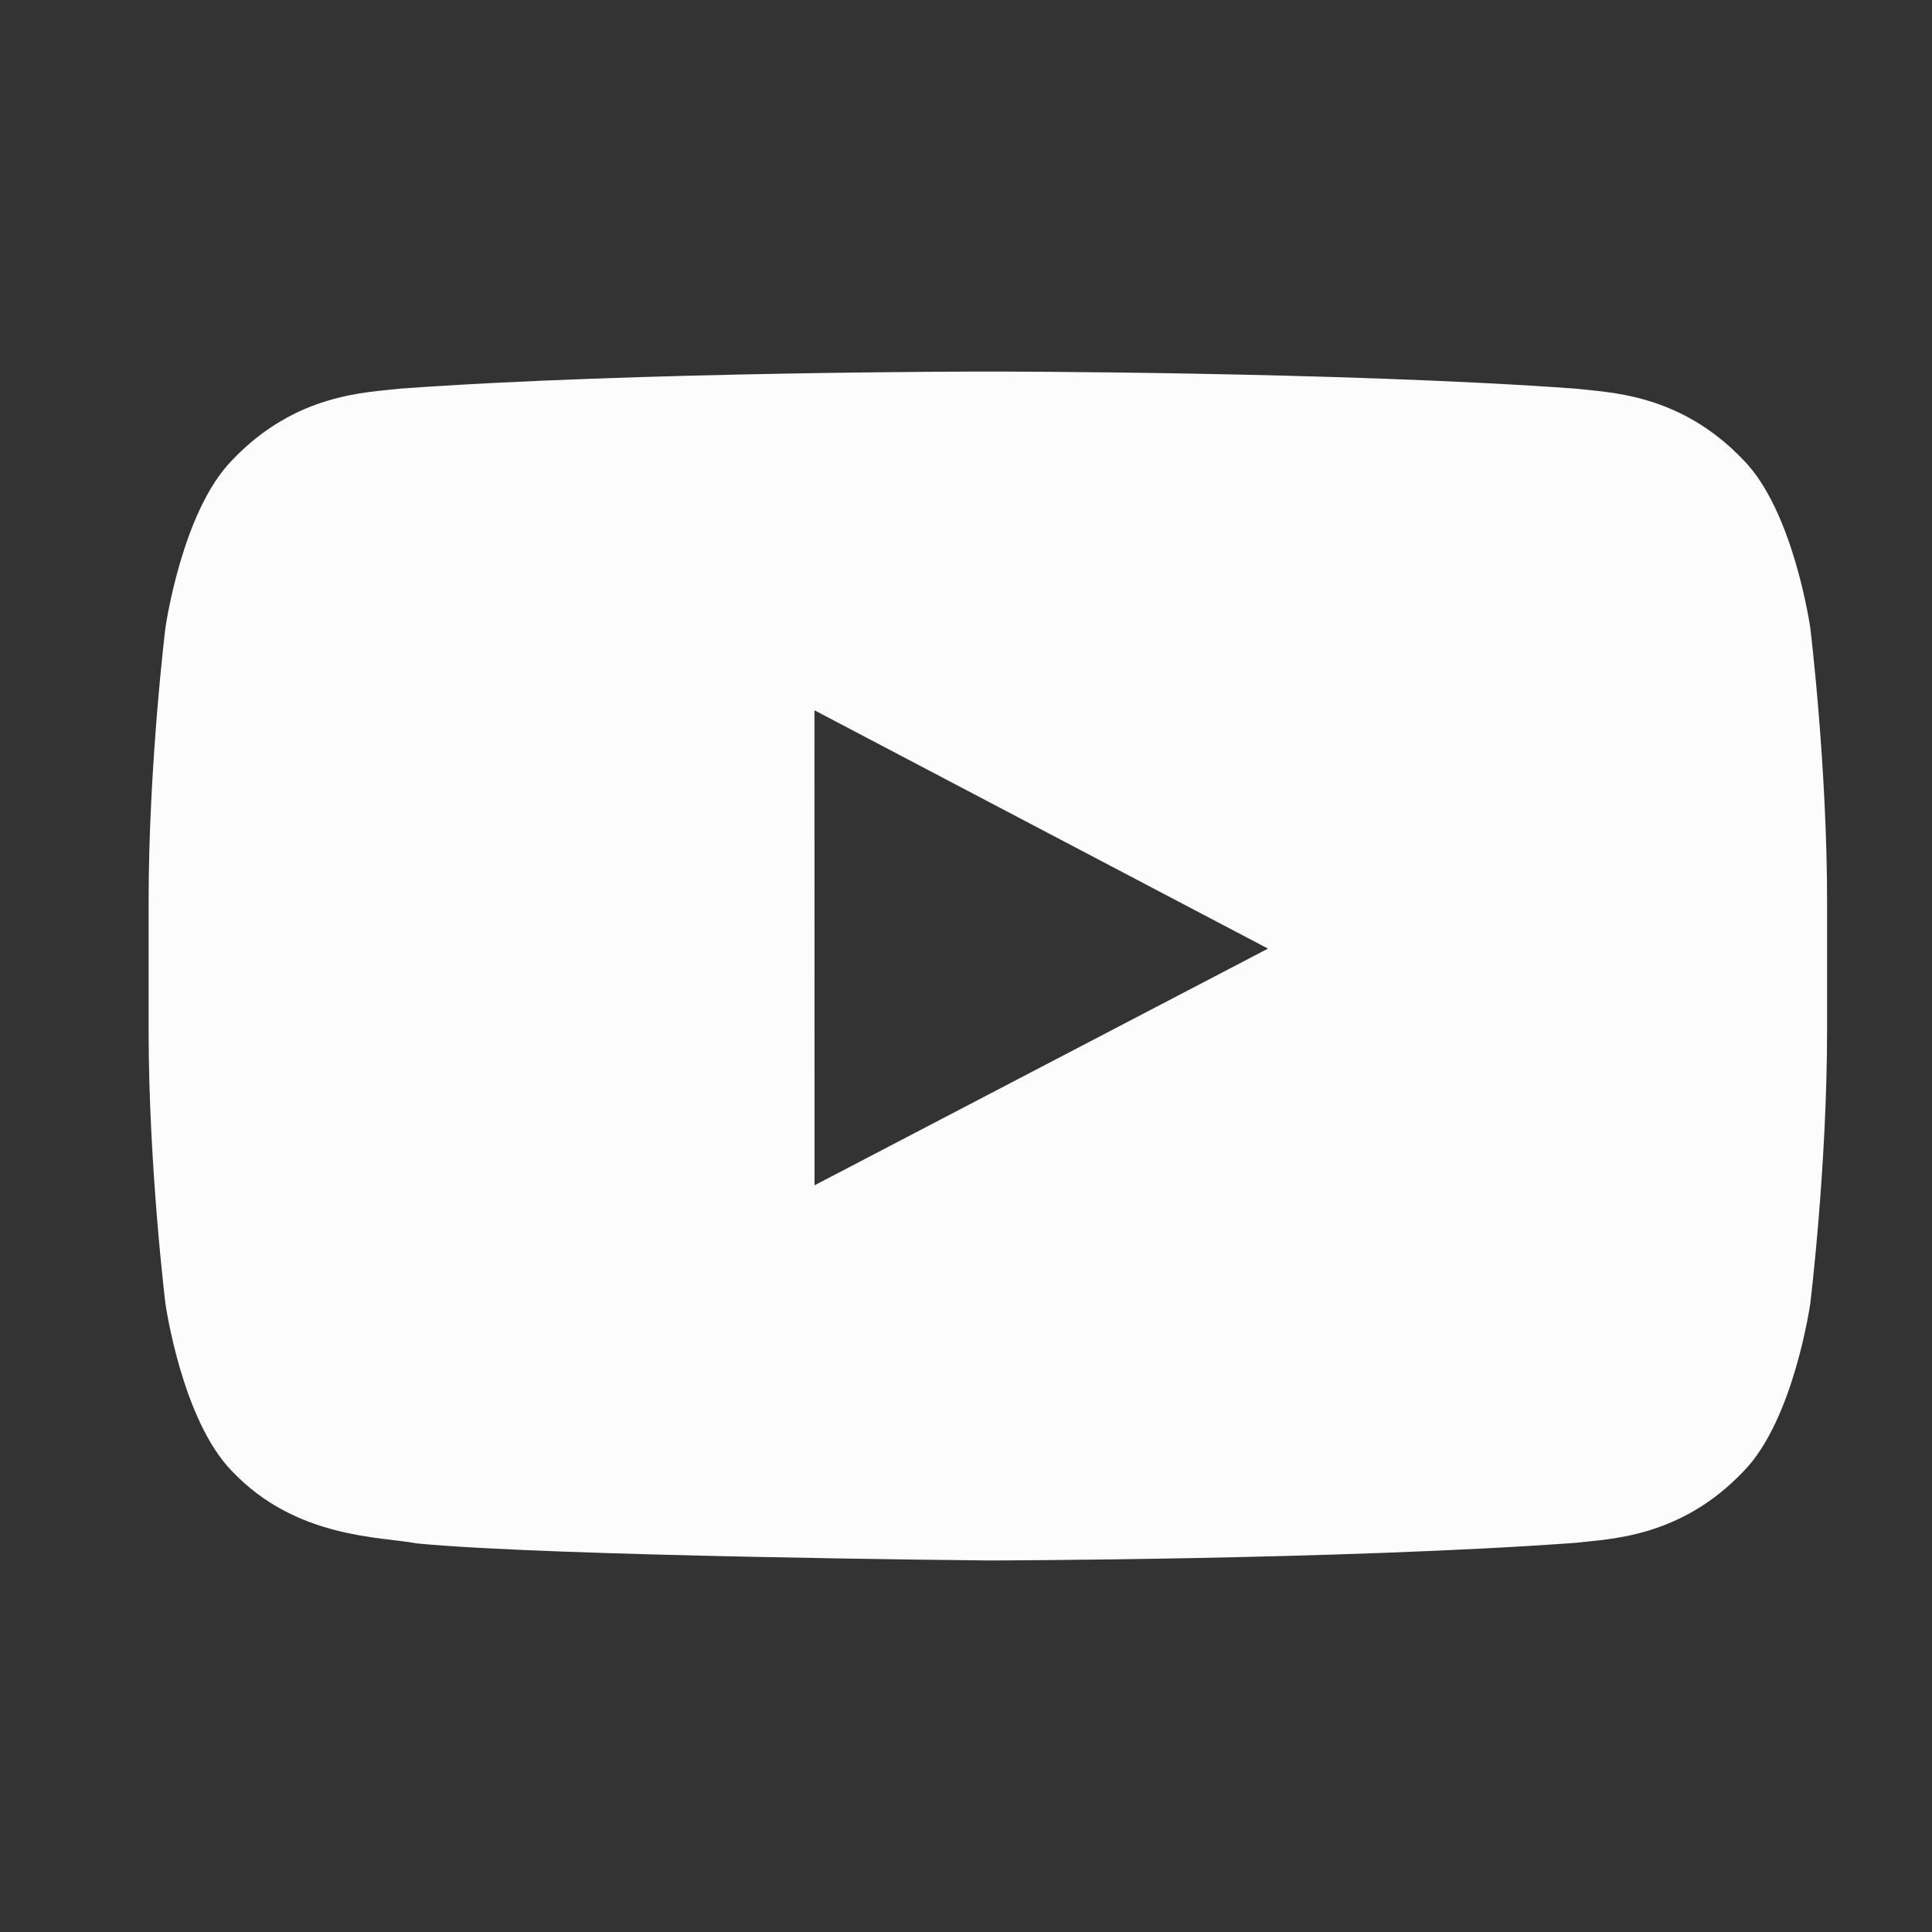 <svg width="26" height="26" viewBox="0 0 26 26" fill="none" xmlns="http://www.w3.org/2000/svg">
<rect x="0" y="0" width="26" height="26" fill="#333333" stroke="none"/>
<path fill-rule="evenodd" clip-rule="evenodd" d="M10.962 15.951L10.961 9.559L17.064 12.766L10.962 15.951ZM24.362 8.451C24.362 8.451 24.141 6.884 23.465 6.194C22.605 5.287 21.643 5.283 21.201 5.23C18.041 5 13.299 5 13.299 5H13.289C13.289 5 8.548 5 5.387 5.23C4.945 5.283 3.983 5.287 3.123 6.194C2.446 6.884 2.226 8.451 2.226 8.451C2.226 8.451 2 10.293 2 12.133V13.859C2 15.7 2.226 17.541 2.226 17.541C2.226 17.541 2.446 19.108 3.123 19.799C3.983 20.705 5.112 20.677 5.614 20.771C7.421 20.946 13.294 21 13.294 21C13.294 21 18.041 20.993 21.201 20.763C21.643 20.709 22.605 20.705 23.465 19.799C24.141 19.108 24.362 17.541 24.362 17.541C24.362 17.541 24.588 15.7 24.588 13.859V12.133C24.588 10.293 24.362 8.451 24.362 8.451Z" fill="#FCFCFC"/>
</svg>
